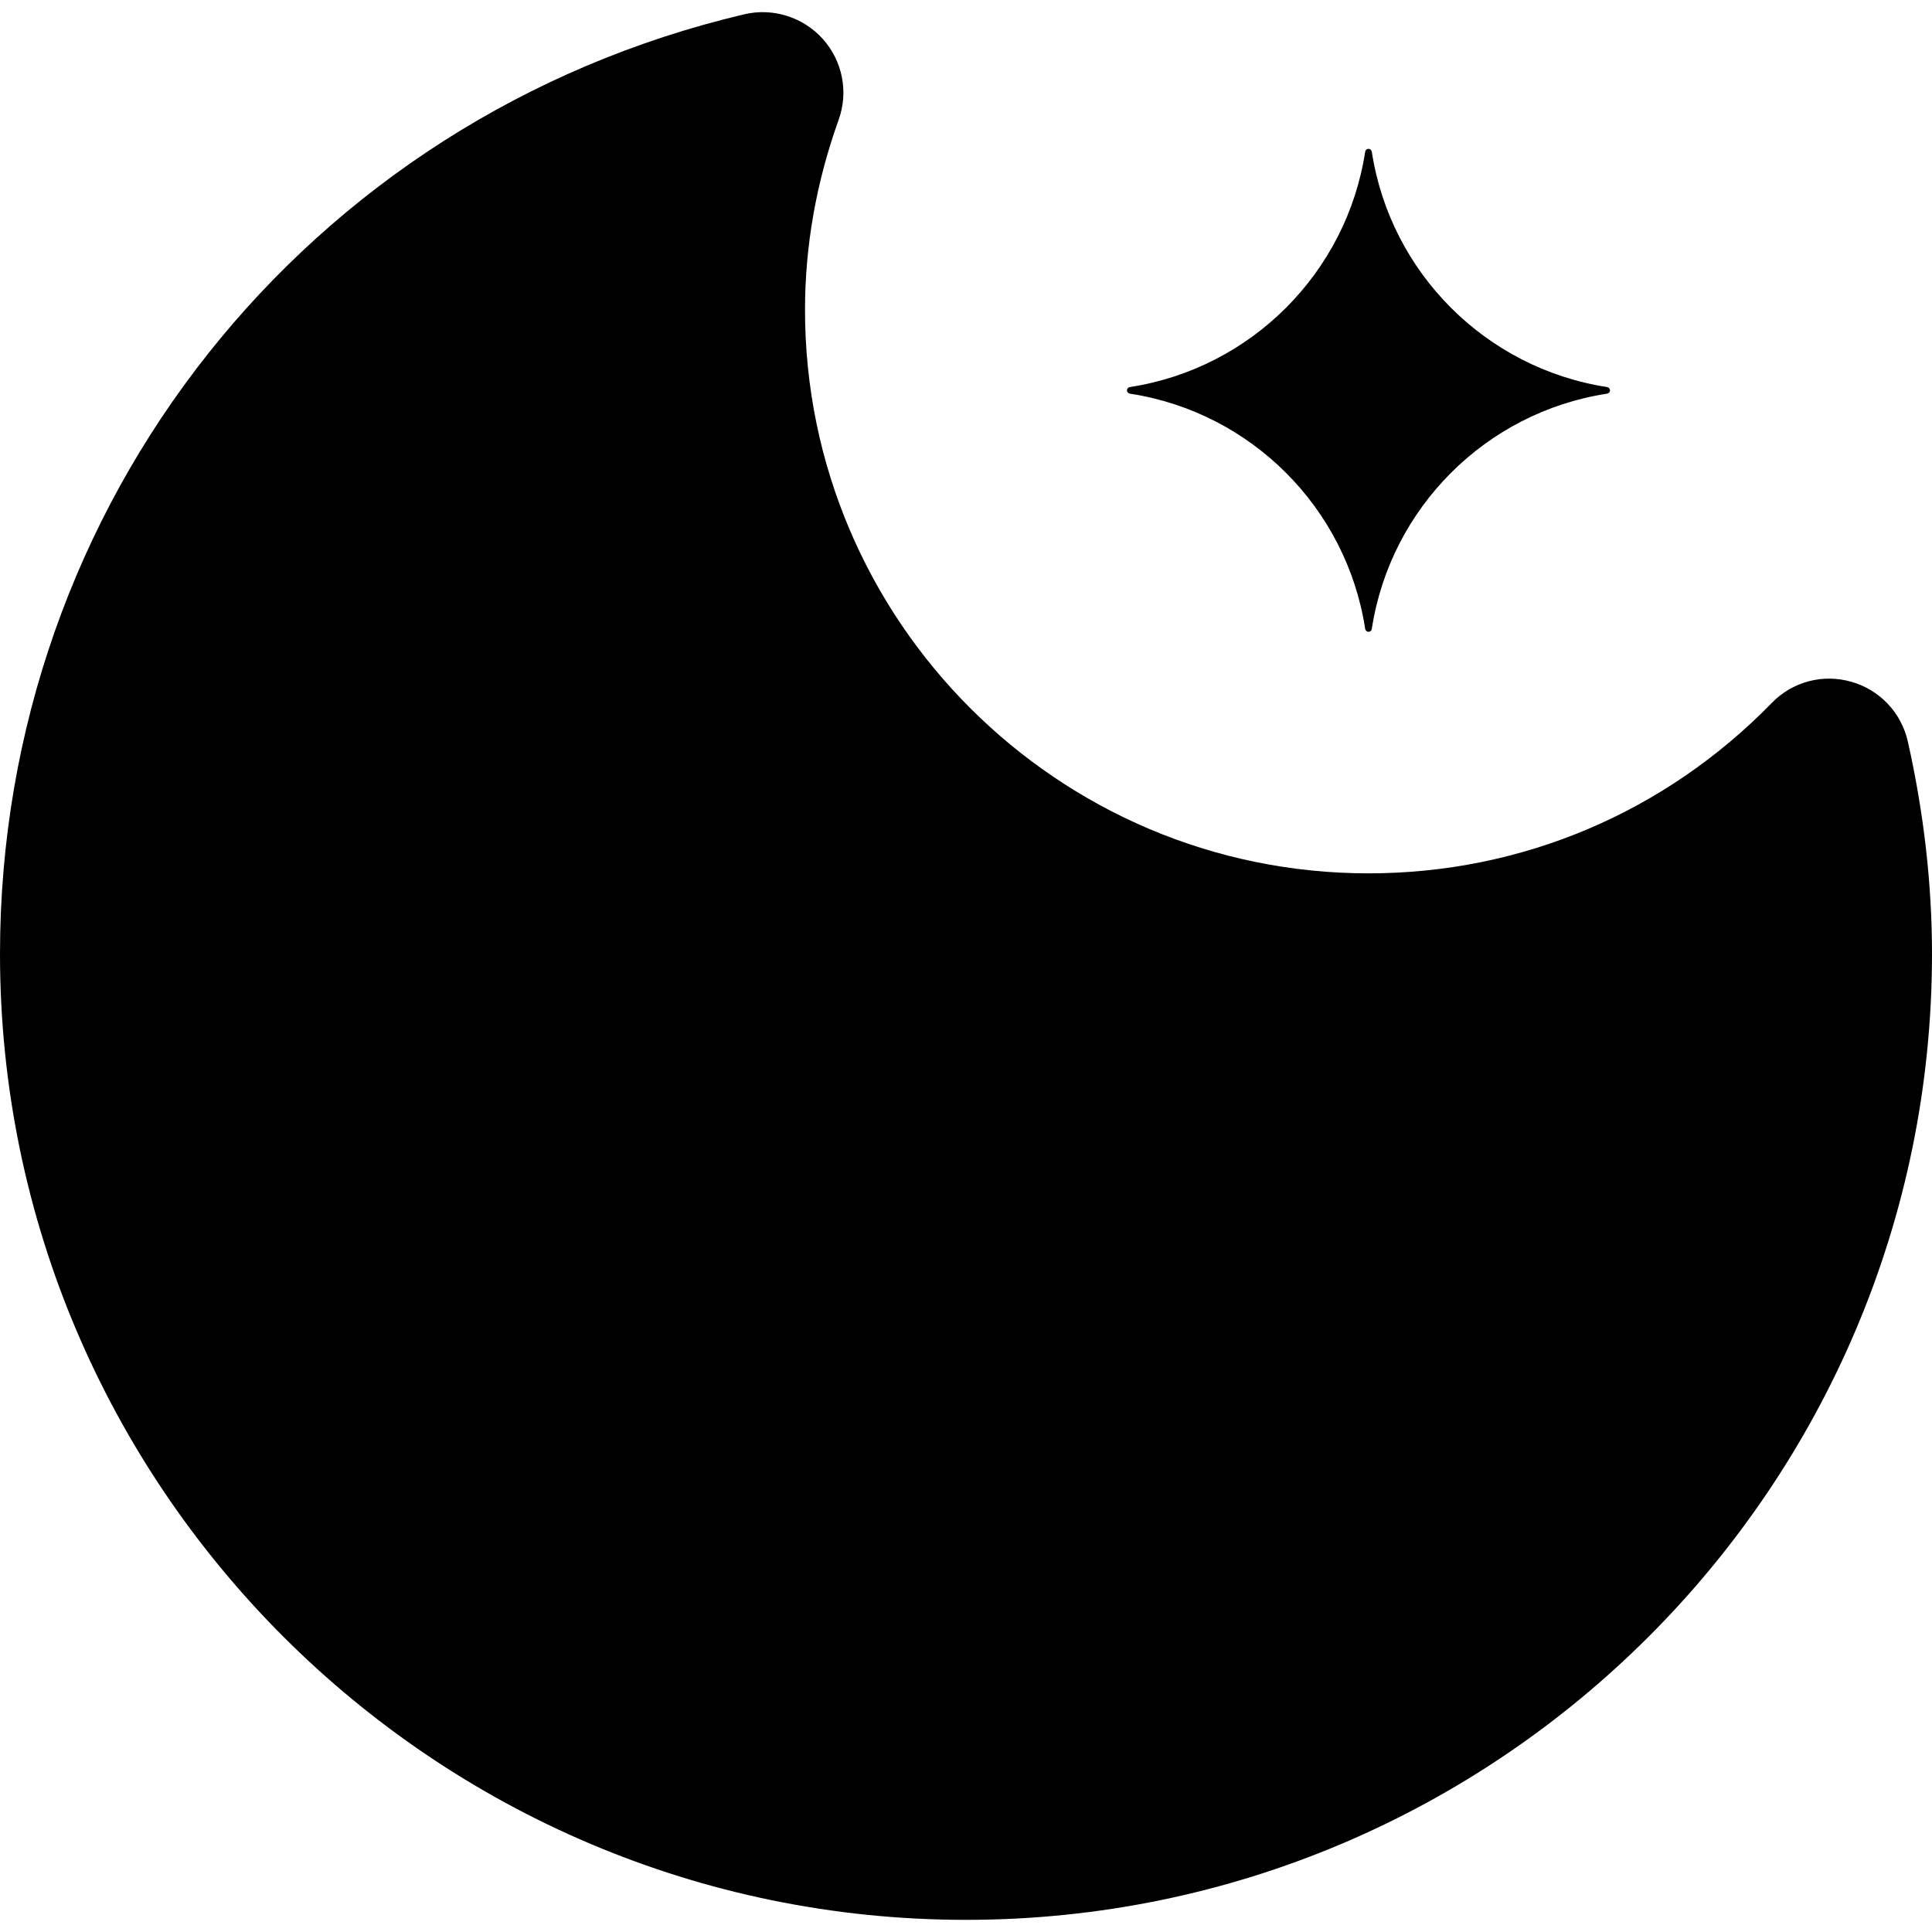 <?xml version="1.0" encoding="iso-8859-1"?>
<!-- Generator: Adobe Illustrator 19.0.0, SVG Export Plug-In . SVG Version: 6.00 Build 0)  -->
<svg version="1.1" id="Layer_1" xmlns="http://www.w3.org/2000/svg" xmlns:xlink="http://www.w3.org/1999/xlink" x="0px" y="0px"
	 viewBox="0 0 512 512" style="enable-background:new 0 0 512 512;" xml:space="preserve">
<g>
	<g>
		<g>
			<path d="M299.507,104.333c32.043,4.949,57.323,30.229,62.272,62.272c0.171,1.109,1.6,1.109,1.771,0
				c4.949-32.043,30.229-57.323,62.272-62.272c1.131-0.171,1.131-1.6,0-1.771c-32.043-4.971-57.323-30.251-62.272-62.293
				c-0.171-1.109-1.6-1.109-1.771,0c-4.949,32.043-30.229,57.323-62.272,62.293C298.377,102.733,298.377,104.162,299.507,104.333z"
				/>
			<path d="M505.6,196.525c-1.707-7.637-7.467-13.739-14.997-15.851c-7.573-2.176-15.659,0-21.077,5.632
				c-28.395,29.099-66.368,45.141-106.859,45.141c-82.347,0-149.333-66.987-149.333-149.333c0-16.917,2.987-33.856,8.917-50.368
				c2.645-7.339,1.045-15.573-4.181-21.397c-5.227-5.845-13.269-8.341-20.779-6.571C81.131,31.106,0,133.507,0,252.781
				c0,141.141,114.837,256,256,256s256-114.859,256-256C512,234.349,509.845,215.426,505.6,196.525z"/>
		</g>
	</g>
</g>
<g>
</g>
<g>
</g>
<g>
</g>
<g>
</g>
<g>
</g>
<g>
</g>
<g>
</g>
<g>
</g>
<g>
</g>
<g>
</g>
<g>
</g>
<g>
</g>
<g>
</g>
<g>
</g>
<g>
</g>
</svg>
